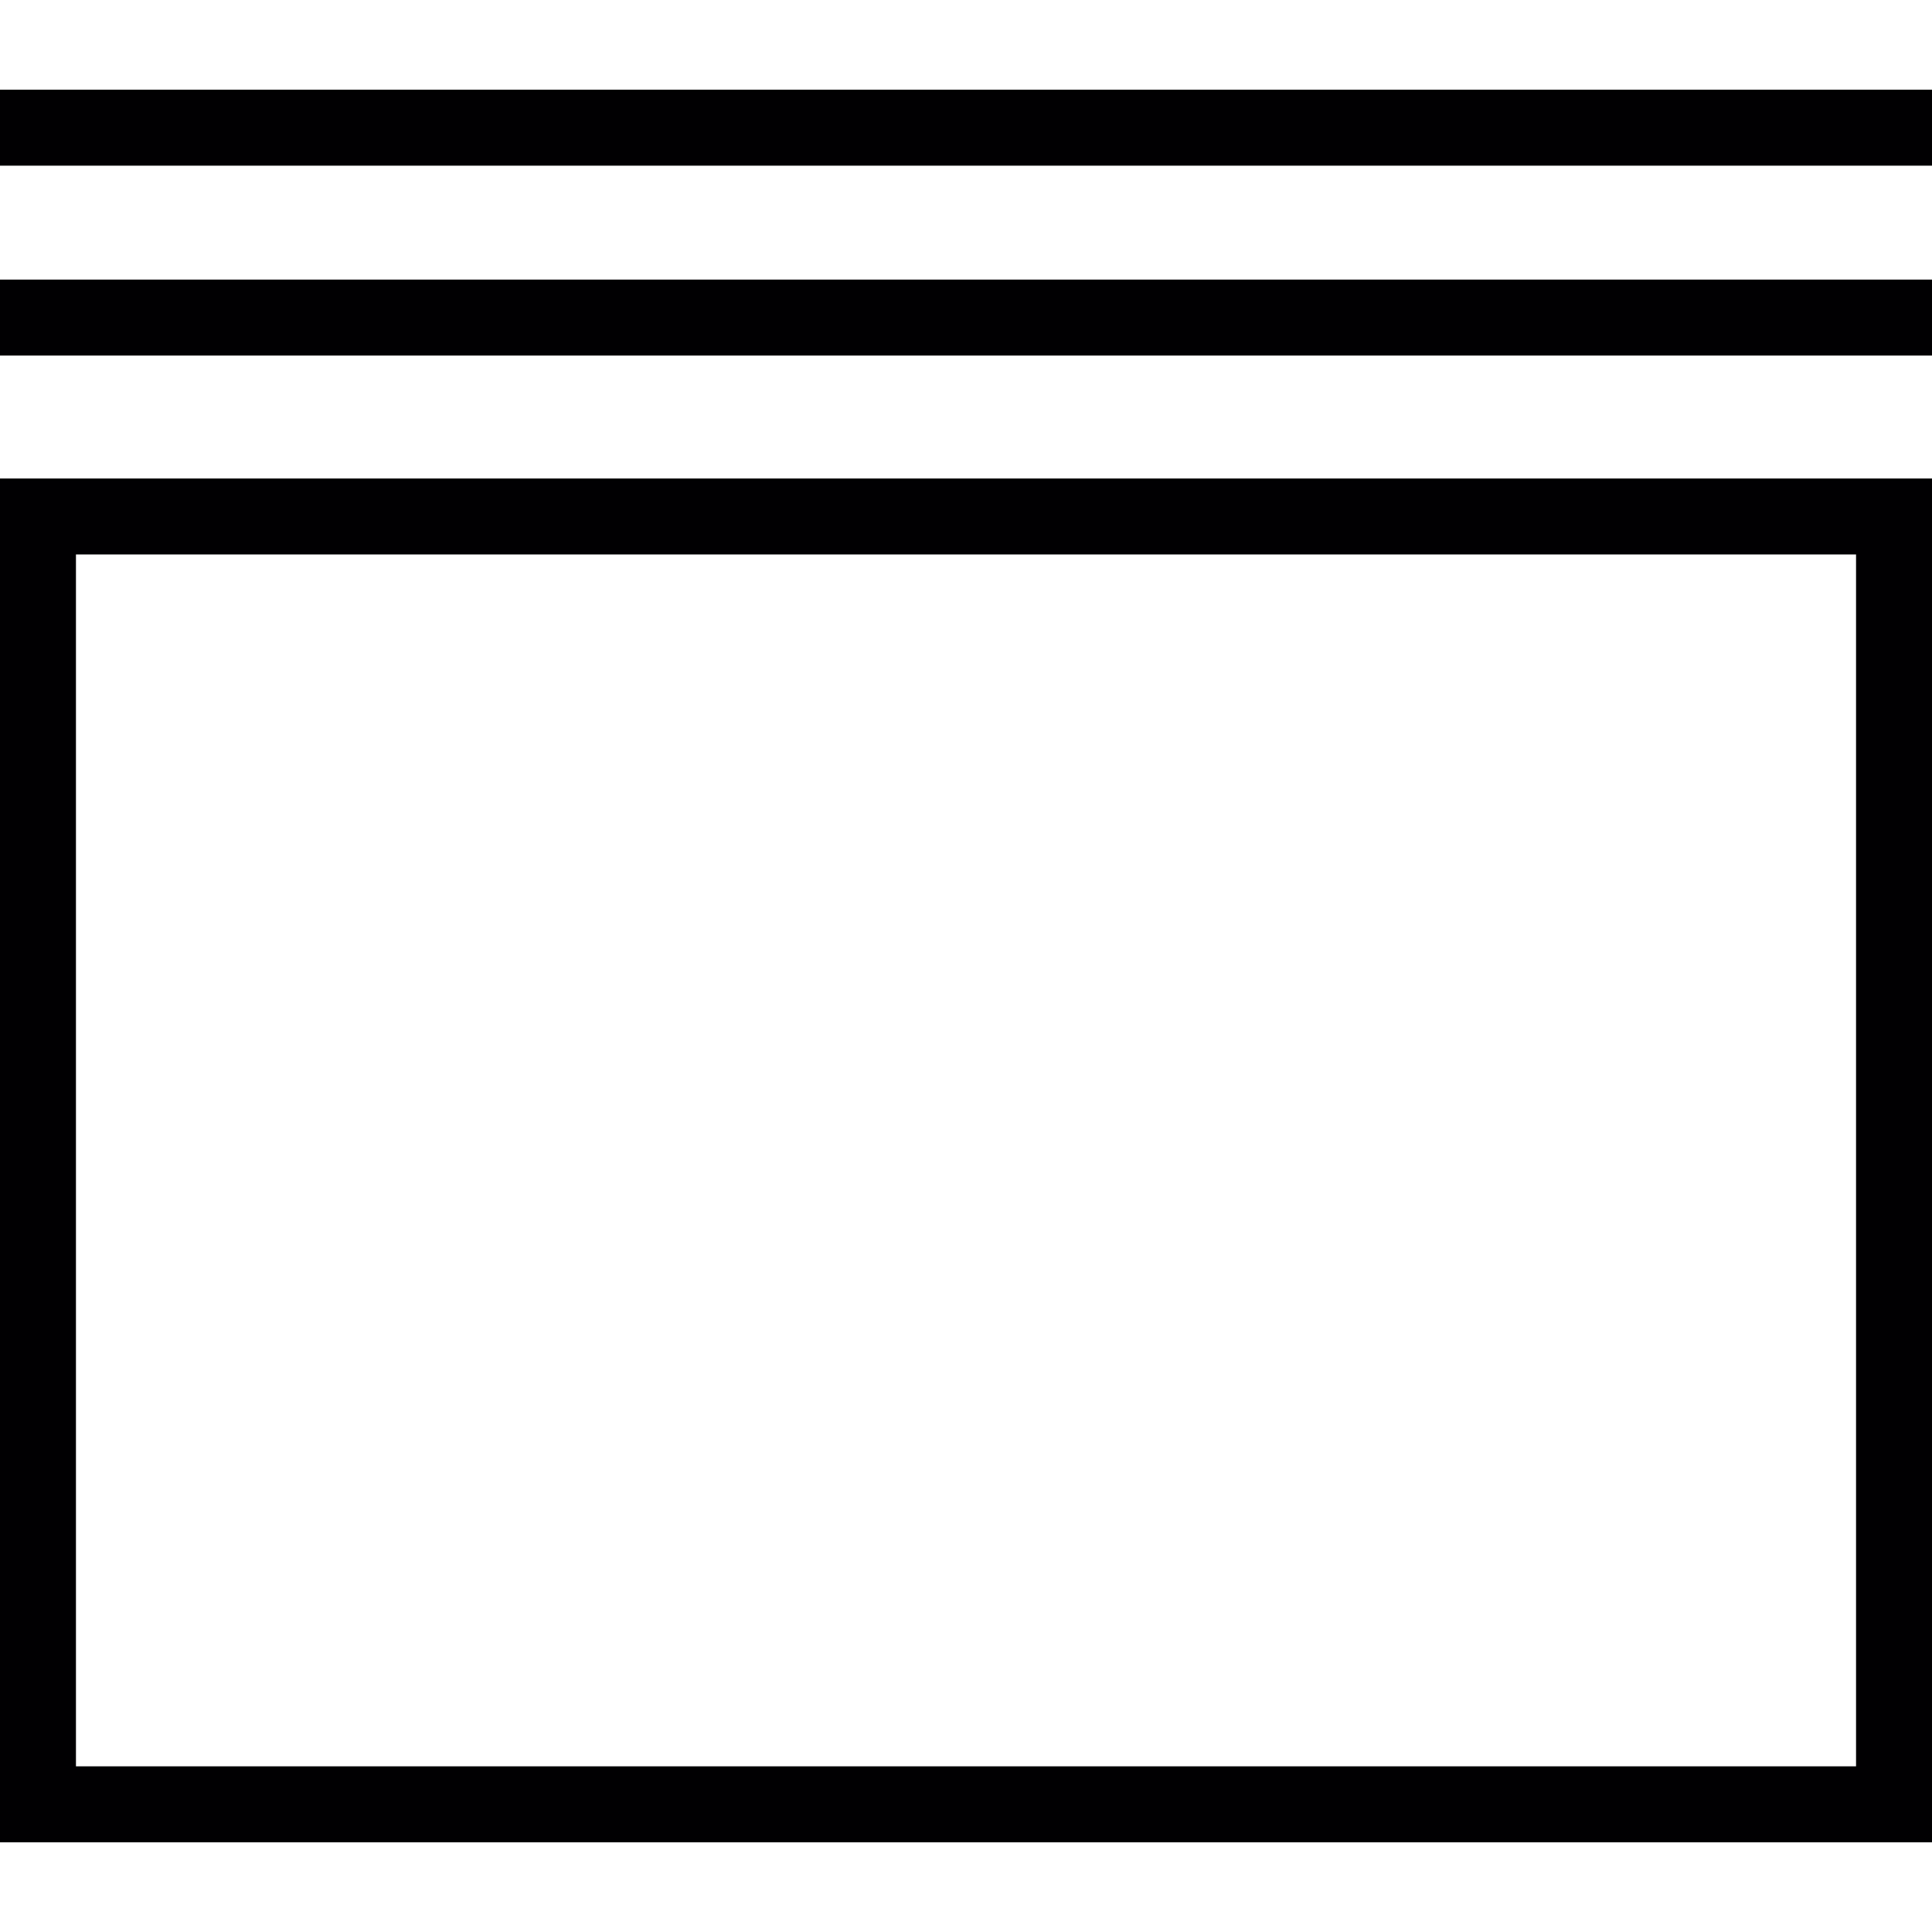 <?xml version="1.0" encoding="iso-8859-1"?>
<!-- Uploaded to: SVG Repo, www.svgrepo.com, Generator: SVG Repo Mixer Tools -->
<svg version="1.1" id="Capa_1" xmlns="http://www.w3.org/2000/svg" xmlns:xlink="http://www.w3.org/1999/xlink" 
	 viewBox="0 0 303.565 303.565" xml:space="preserve">
<g>
	<g>
		<path style="fill:#010002;" d="M303.565,289.468H0V75.186h303.565V289.468z M11.934,277.534h279.697V87.119H11.934V277.534z"/>
	</g>
	<g>
		<rect x="0" y="43.931" style="fill:#010002;" width="303.565" height="11.934"/>
	</g>
	<g>
		<rect x="0" y="14.097" style="fill:#010002;" width="303.565" height="11.934"/>
	</g>
</g>
</svg>